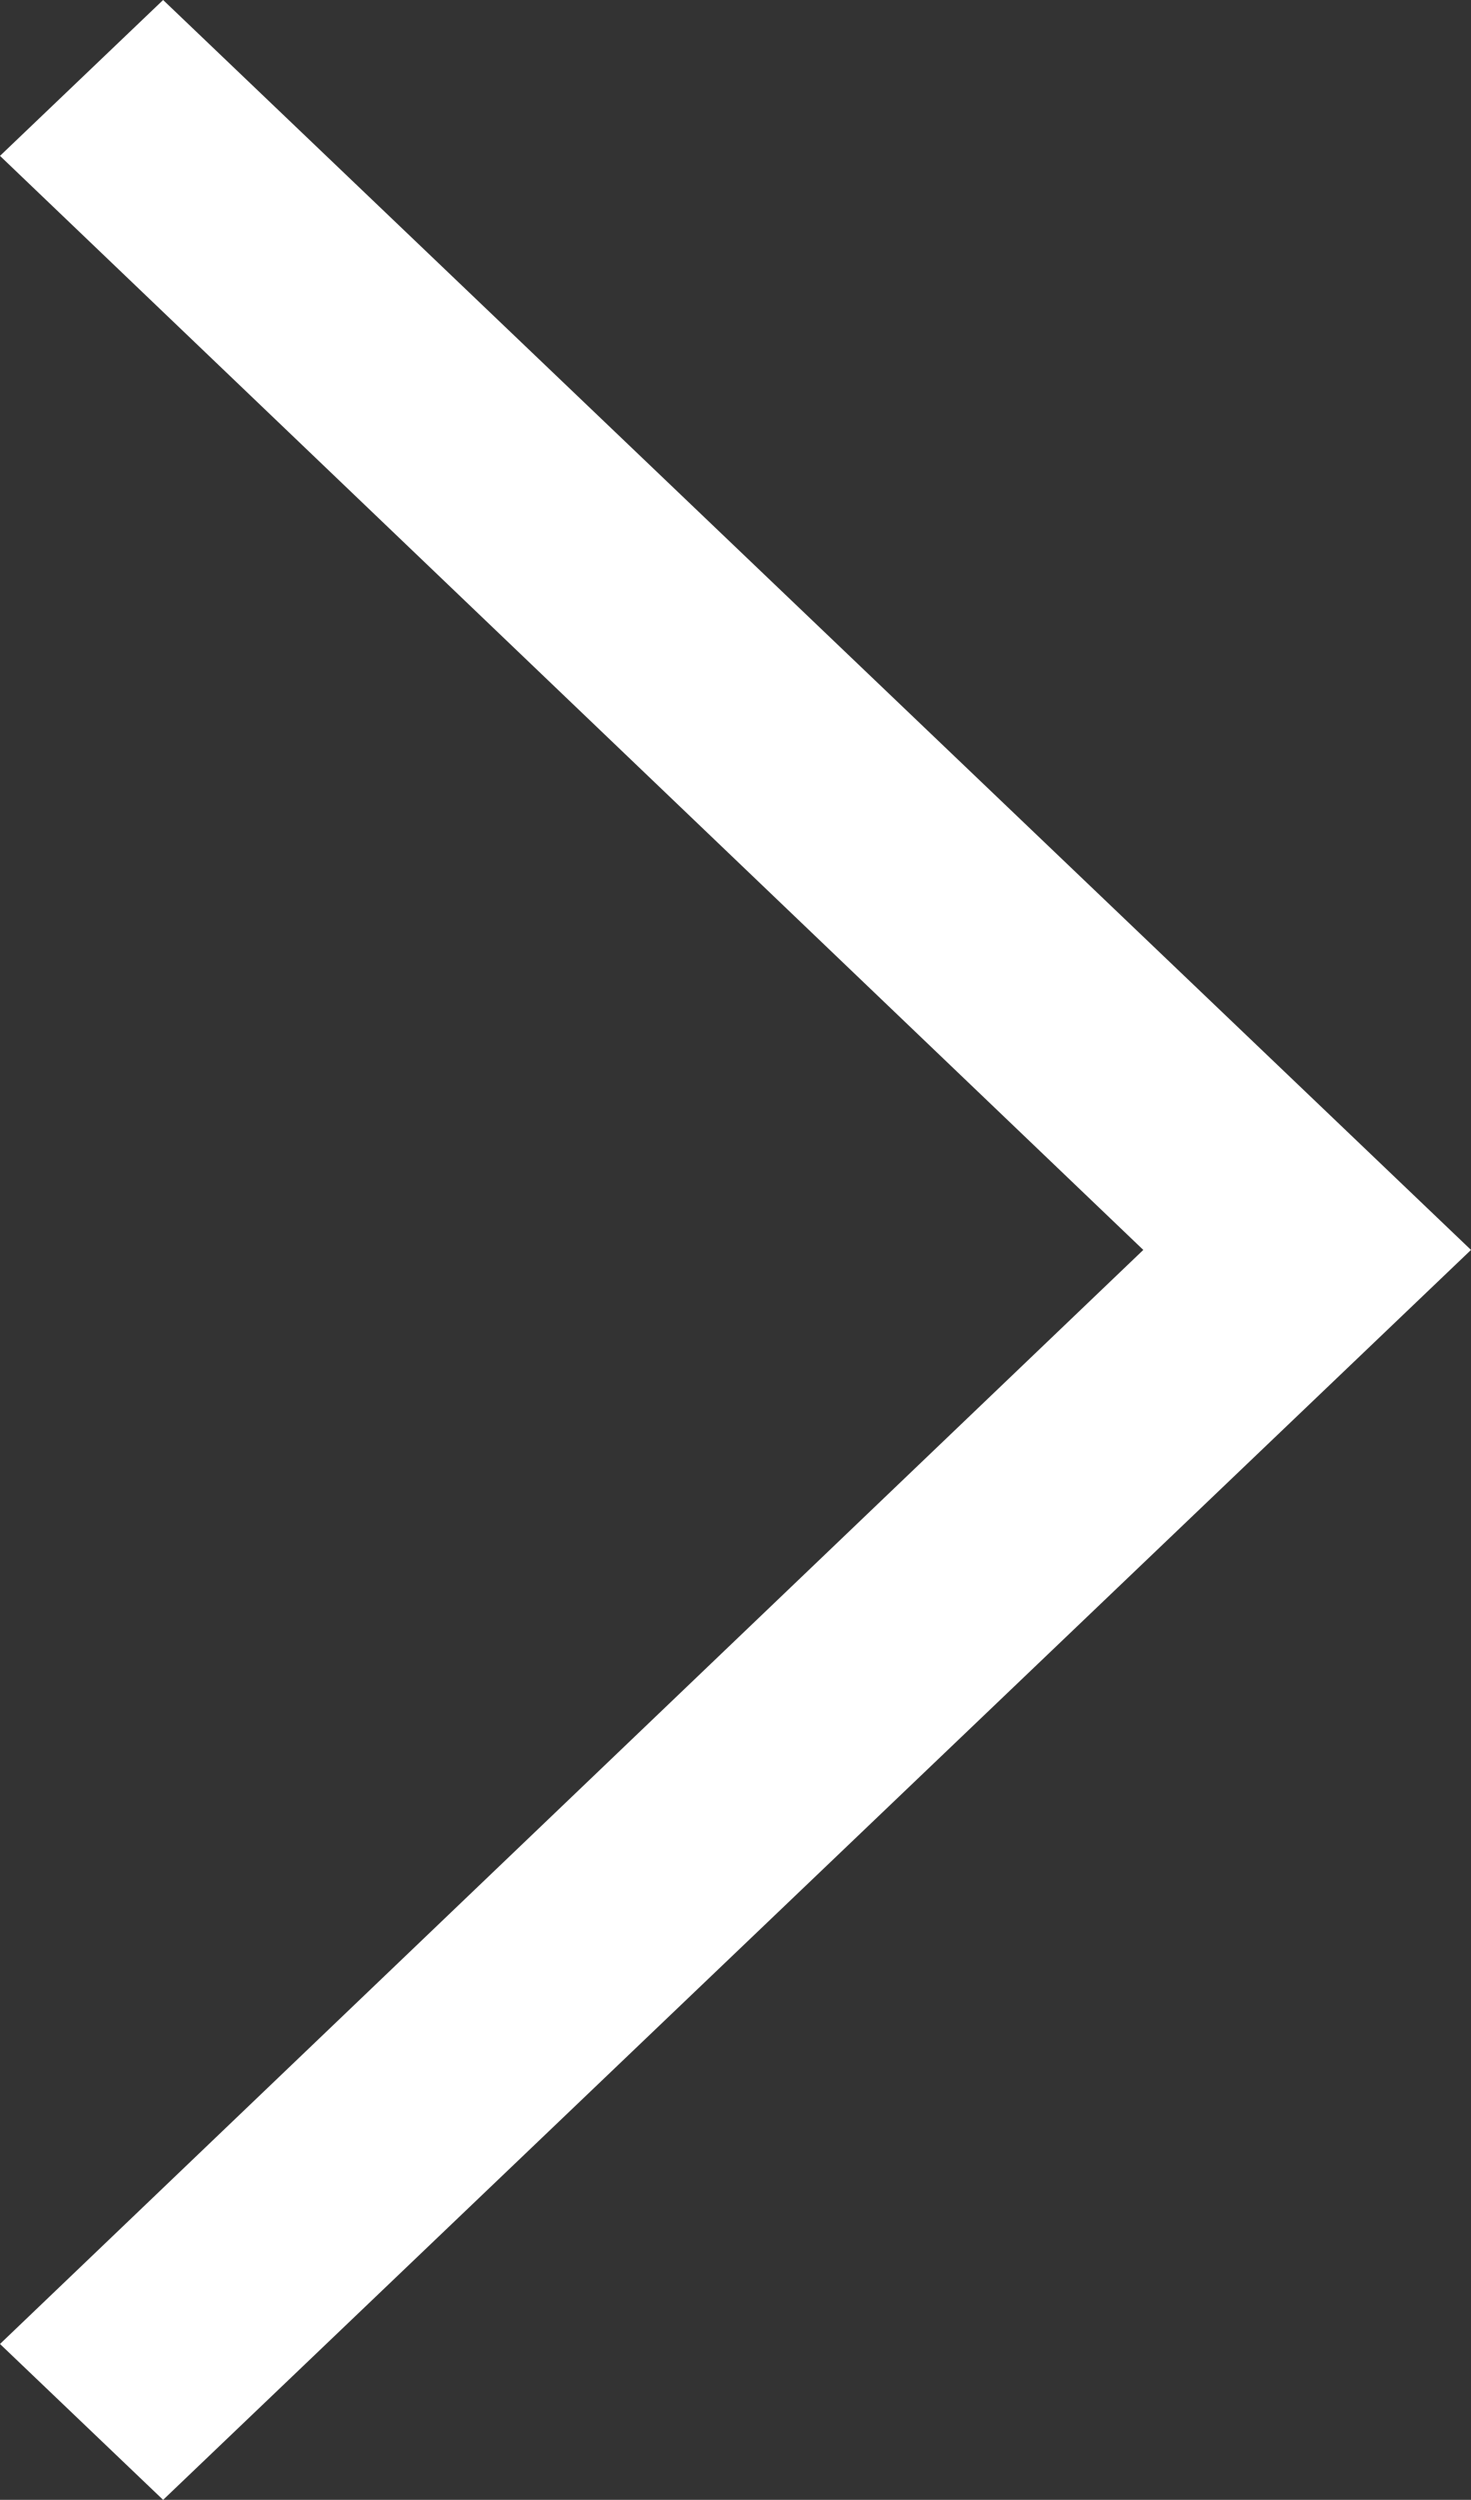 <?xml version="1.0" encoding="utf-8"?>
<!-- Generator: Adobe Illustrator 23.0.3, SVG Export Plug-In . SVG Version: 6.00 Build 0)  -->
<svg version="1.1" id="レイヤー_1" xmlns="http://www.w3.org/2000/svg" xmlns:xlink="http://www.w3.org/1999/xlink" x="0px"
	 y="0px" width="10.01px" height="17px" viewBox="0 0 10.01 17" style="enable-background:new 0 0 10.01 17;" xml:space="preserve">
<rect x="0" y="0" width="10.01" height="17" fill="#333333" stroke="none"/>
<style type="text/css">
	.st0{fill-rule:evenodd;clip-rule:evenodd;fill:#FFFFFF;}
</style>
<polygon class="st0" points="1.11,17 0,15.94 7.78,8.5 0,1.06 1.11,0 10.01,8.5 "/>
</svg>
